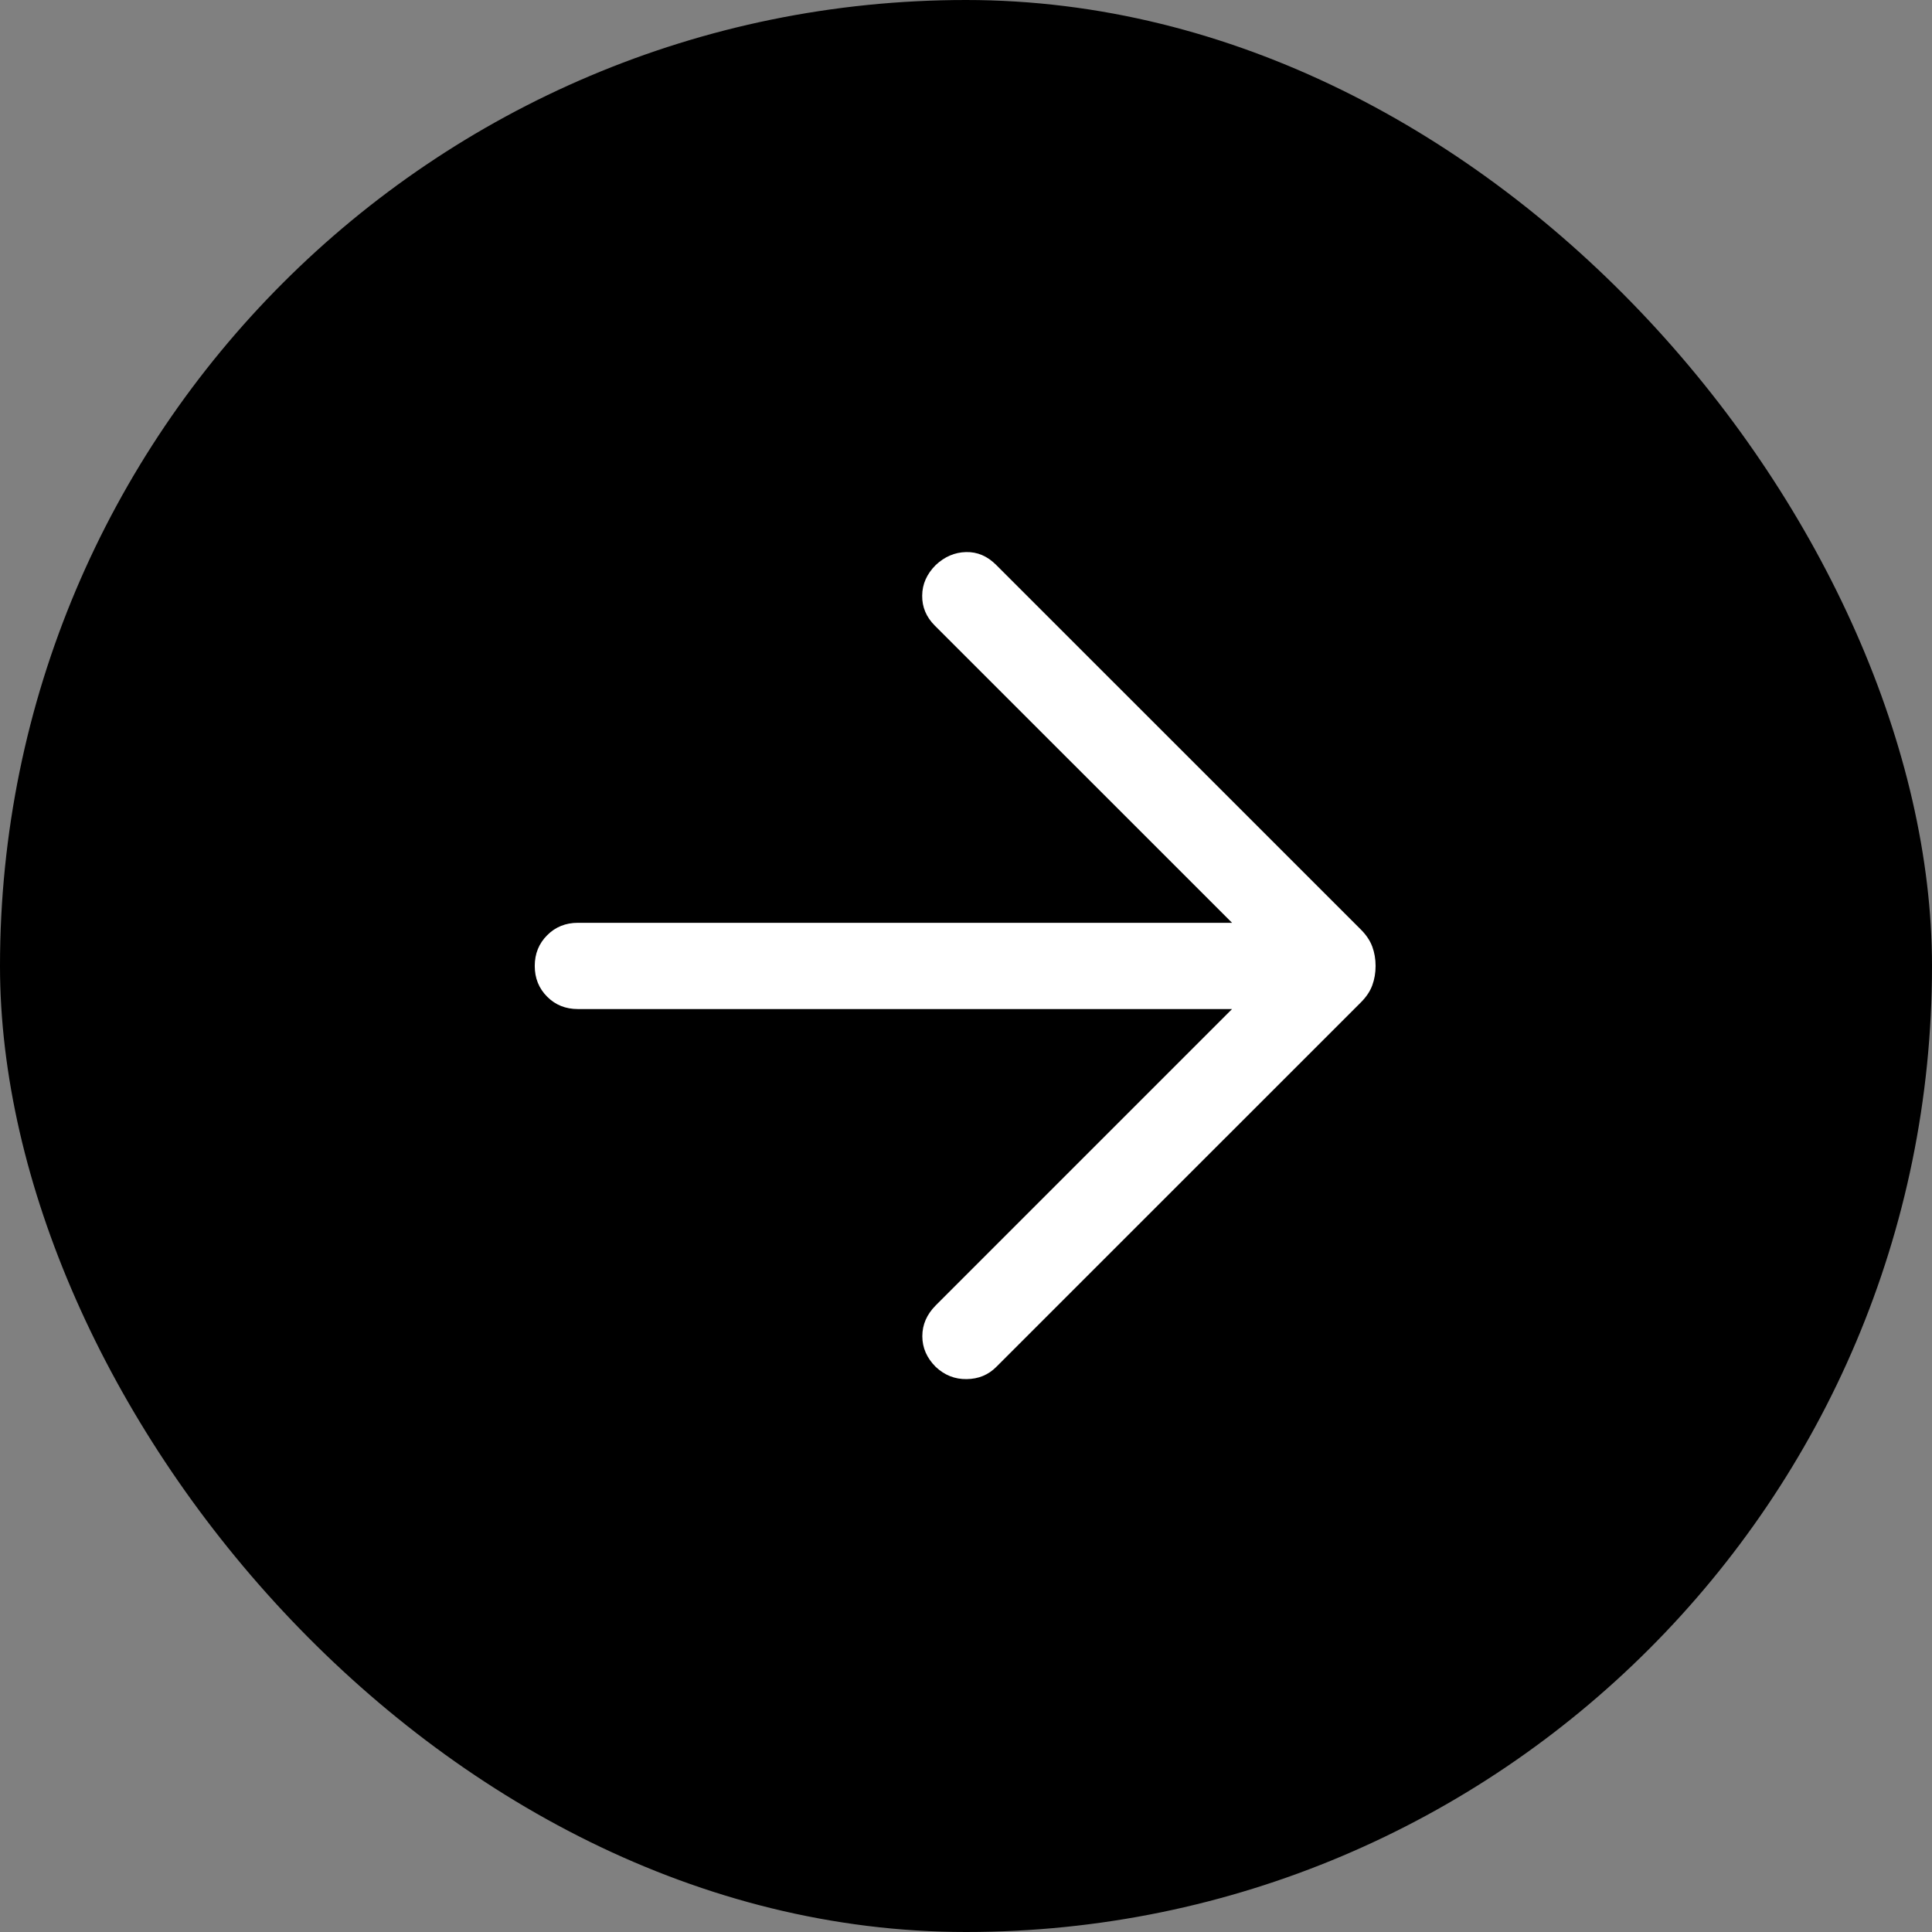 <svg width="28" height="28" viewBox="0 0 28 28" fill="none" xmlns="http://www.w3.org/2000/svg">
<rect x="0" y="0" width="28" height="28" fill="#808080" stroke="none"/>
<rect width="28" height="28" rx="14" fill="black"/>
<path d="M17.856 14.624H8.375C8.198 14.624 8.049 14.565 7.93 14.445C7.81 14.325 7.75 14.177 7.75 13.999C7.75 13.822 7.81 13.674 7.93 13.554C8.049 13.434 8.198 13.374 8.375 13.374H17.856L13.548 9.067C13.424 8.943 13.363 8.798 13.365 8.632C13.366 8.466 13.432 8.318 13.561 8.189C13.69 8.068 13.836 8.005 14 8.001C14.164 7.997 14.31 8.059 14.439 8.189L19.723 13.472C19.801 13.55 19.856 13.633 19.888 13.719C19.92 13.806 19.936 13.899 19.936 13.999C19.936 14.1 19.92 14.193 19.888 14.28C19.856 14.367 19.801 14.449 19.723 14.527L14.439 19.81C14.324 19.926 14.181 19.985 14.01 19.987C13.84 19.99 13.69 19.931 13.561 19.81C13.432 19.681 13.367 19.533 13.367 19.365C13.367 19.197 13.432 19.049 13.561 18.919L17.856 14.624Z" fill="white"/>
</svg>
